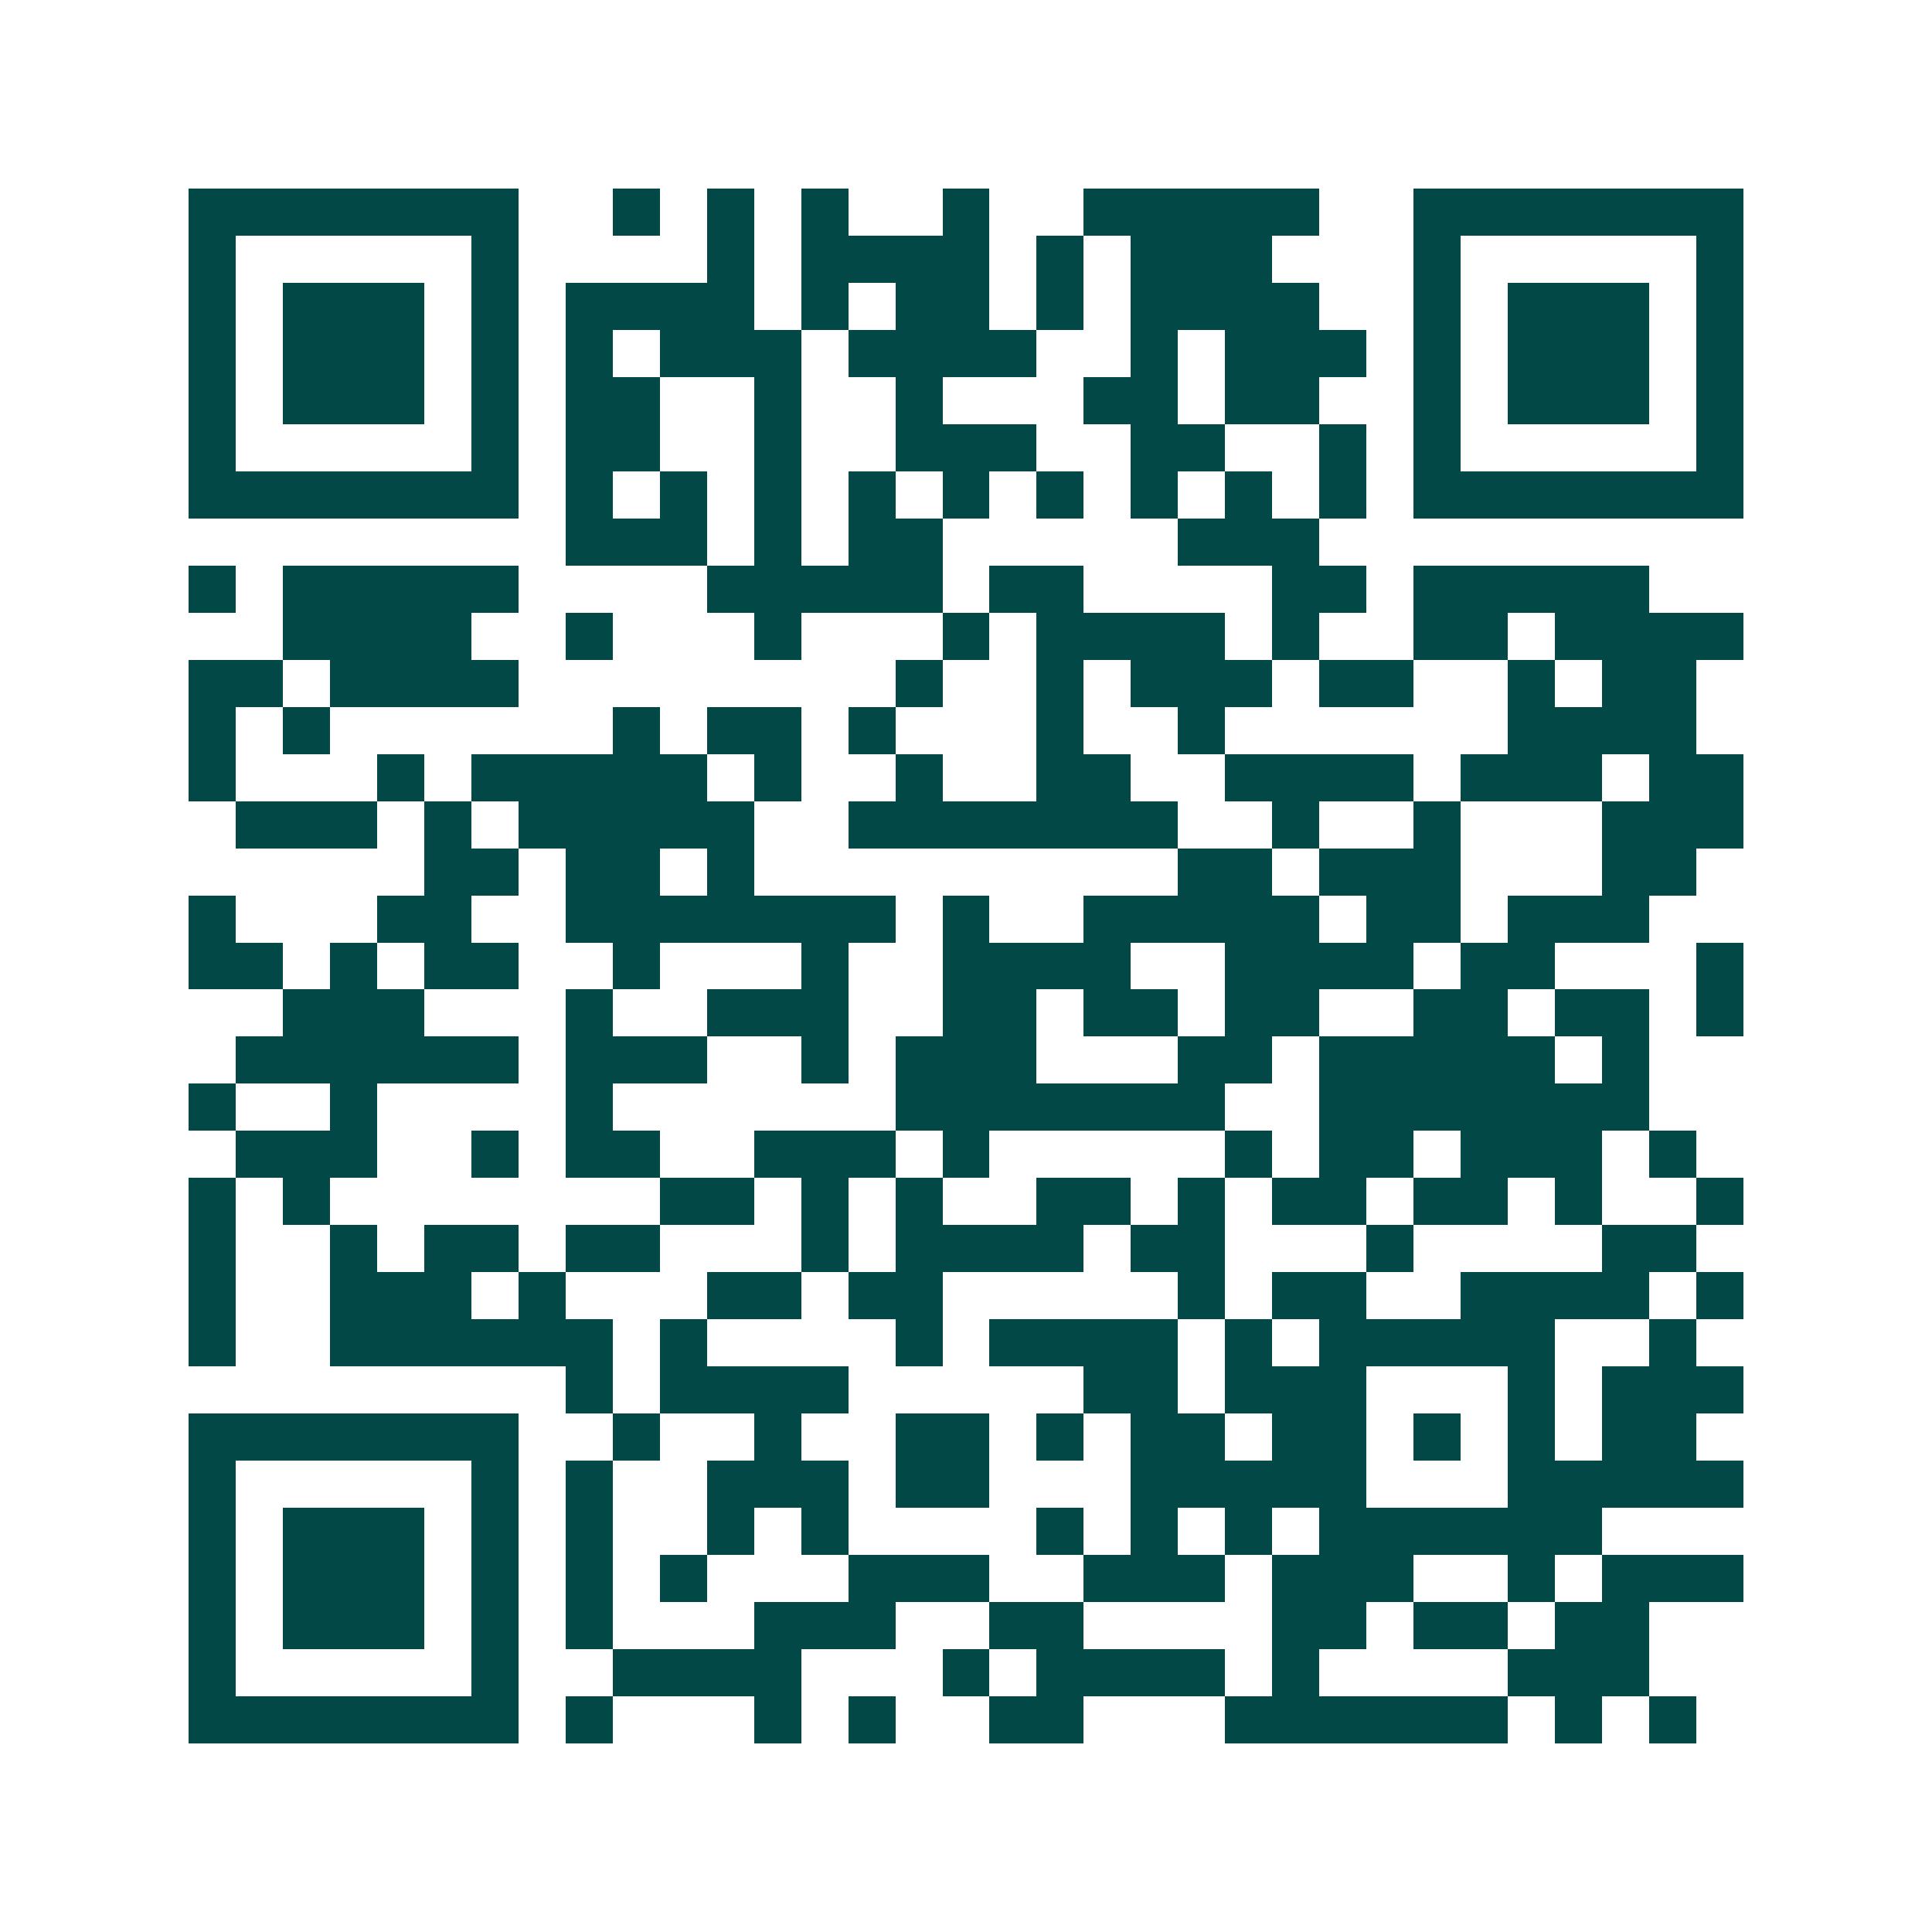 <svg xmlns="http://www.w3.org/2000/svg" width="200" height="200" viewBox="0 0 41 41" shape-rendering="crispEdges"><path fill="#ffffff" d="M0 0h41v41H0z"/><path stroke="#014847" d="M4 4.5h7m2 0h1m1 0h1m1 0h1m2 0h1m2 0h5m2 0h7M4 5.5h1m5 0h1m4 0h1m1 0h4m1 0h1m1 0h3m3 0h1m5 0h1M4 6.5h1m1 0h3m1 0h1m1 0h4m1 0h1m1 0h2m1 0h1m1 0h4m2 0h1m1 0h3m1 0h1M4 7.5h1m1 0h3m1 0h1m1 0h1m1 0h3m1 0h4m2 0h1m1 0h3m1 0h1m1 0h3m1 0h1M4 8.5h1m1 0h3m1 0h1m1 0h2m2 0h1m2 0h1m3 0h2m1 0h2m2 0h1m1 0h3m1 0h1M4 9.5h1m5 0h1m1 0h2m2 0h1m2 0h3m2 0h2m2 0h1m1 0h1m5 0h1M4 10.5h7m1 0h1m1 0h1m1 0h1m1 0h1m1 0h1m1 0h1m1 0h1m1 0h1m1 0h1m1 0h7M12 11.5h3m1 0h1m1 0h2m5 0h3M4 12.5h1m1 0h5m4 0h5m1 0h2m4 0h2m1 0h5M6 13.5h4m2 0h1m3 0h1m3 0h1m1 0h4m1 0h1m2 0h2m1 0h4M4 14.5h2m1 0h4m8 0h1m2 0h1m1 0h3m1 0h2m2 0h1m1 0h2M4 15.5h1m1 0h1m6 0h1m1 0h2m1 0h1m3 0h1m2 0h1m6 0h4M4 16.5h1m3 0h1m1 0h5m1 0h1m2 0h1m2 0h2m2 0h4m1 0h3m1 0h2M5 17.5h3m1 0h1m1 0h5m2 0h7m2 0h1m2 0h1m3 0h3M9 18.5h2m1 0h2m1 0h1m9 0h2m1 0h3m3 0h2M4 19.5h1m3 0h2m2 0h7m1 0h1m2 0h5m1 0h2m1 0h3M4 20.5h2m1 0h1m1 0h2m2 0h1m3 0h1m2 0h4m2 0h4m1 0h2m3 0h1M6 21.5h3m3 0h1m2 0h3m2 0h2m1 0h2m1 0h2m2 0h2m1 0h2m1 0h1M5 22.5h6m1 0h3m2 0h1m1 0h3m3 0h2m1 0h5m1 0h1M4 23.5h1m2 0h1m4 0h1m6 0h7m2 0h7M5 24.5h3m2 0h1m1 0h2m2 0h3m1 0h1m5 0h1m1 0h2m1 0h3m1 0h1M4 25.5h1m1 0h1m7 0h2m1 0h1m1 0h1m2 0h2m1 0h1m1 0h2m1 0h2m1 0h1m2 0h1M4 26.5h1m2 0h1m1 0h2m1 0h2m3 0h1m1 0h4m1 0h2m3 0h1m4 0h2M4 27.5h1m2 0h3m1 0h1m3 0h2m1 0h2m5 0h1m1 0h2m2 0h4m1 0h1M4 28.5h1m2 0h6m1 0h1m4 0h1m1 0h4m1 0h1m1 0h5m2 0h1M12 29.5h1m1 0h4m5 0h2m1 0h3m3 0h1m1 0h3M4 30.5h7m2 0h1m2 0h1m2 0h2m1 0h1m1 0h2m1 0h2m1 0h1m1 0h1m1 0h2M4 31.5h1m5 0h1m1 0h1m2 0h3m1 0h2m3 0h5m3 0h5M4 32.5h1m1 0h3m1 0h1m1 0h1m2 0h1m1 0h1m4 0h1m1 0h1m1 0h1m1 0h6M4 33.5h1m1 0h3m1 0h1m1 0h1m1 0h1m3 0h3m2 0h3m1 0h3m2 0h1m1 0h3M4 34.5h1m1 0h3m1 0h1m1 0h1m3 0h3m2 0h2m4 0h2m1 0h2m1 0h2M4 35.5h1m5 0h1m2 0h4m3 0h1m1 0h4m1 0h1m4 0h3M4 36.5h7m1 0h1m3 0h1m1 0h1m2 0h2m3 0h6m1 0h1m1 0h1"/></svg>
